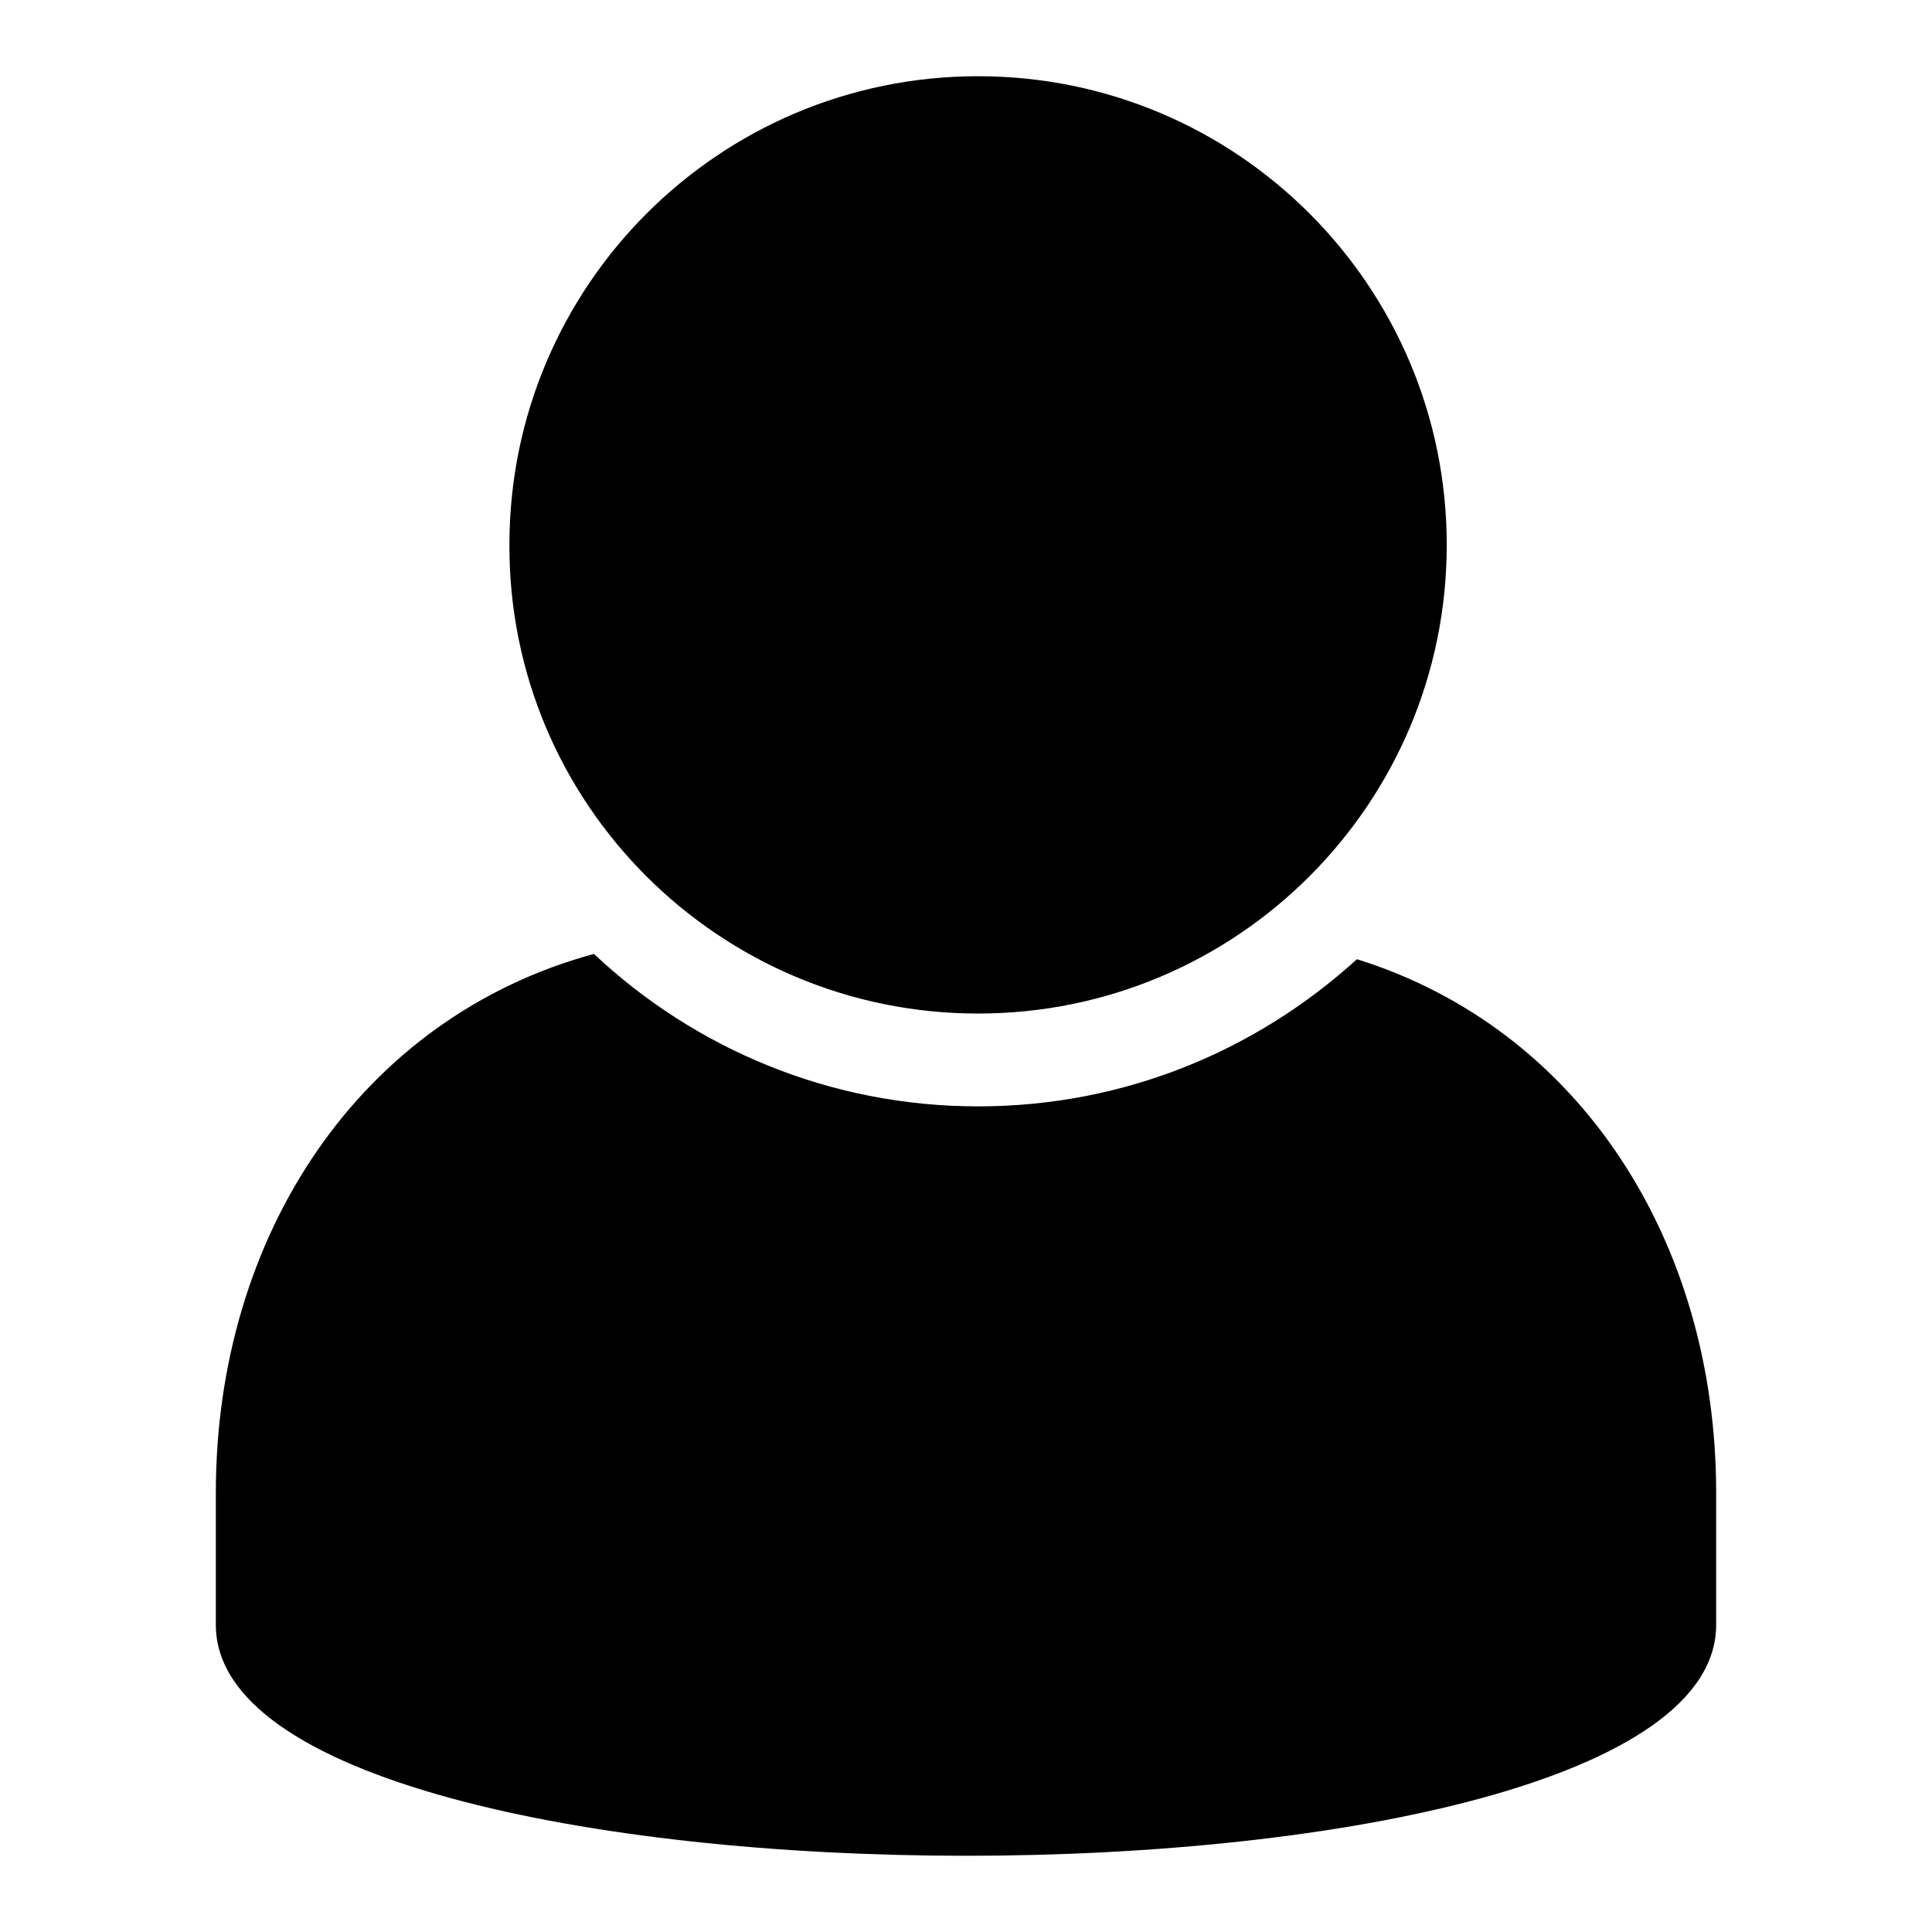 <?xml version="1.0" encoding="utf-8"?>
<!-- Svg Vector Icons : http://www.onlinewebfonts.com/icon -->
<!DOCTYPE svg PUBLIC "-//W3C//DTD SVG 1.1//EN" "http://www.w3.org/Graphics/SVG/1.1/DTD/svg11.dtd">
<svg version="1.1" xmlns="http://www.w3.org/2000/svg" xmlns:xlink="http://www.w3.org/1999/xlink" x="0px" y="0px" viewBox="0 0 256 256" enable-background="new 0 0 256 256" xml:space="preserve">
<g> <path fill="#000000" d="M179.8,127.1c-13.3,12.1-30.8,19.5-50.2,19.5c-19.7,0-37.6-7.7-50.9-20.2c-30.9,8.4-50.1,37.2-50.1,71.4 v17.5c0,40.8,198.8,40.8,198.8,0v-17.5C227.4,164.5,209.3,136.3,179.8,127.1L179.8,127.1z M129.6,134.3c34.3,0,62.1-27.8,62.1-62.1 c0-34.3-27.8-62.1-62.1-62.1c-34.3,0-62.1,27.8-62.1,62.1C67.4,106.5,95.3,134.3,129.6,134.3z"/></g>
</svg>